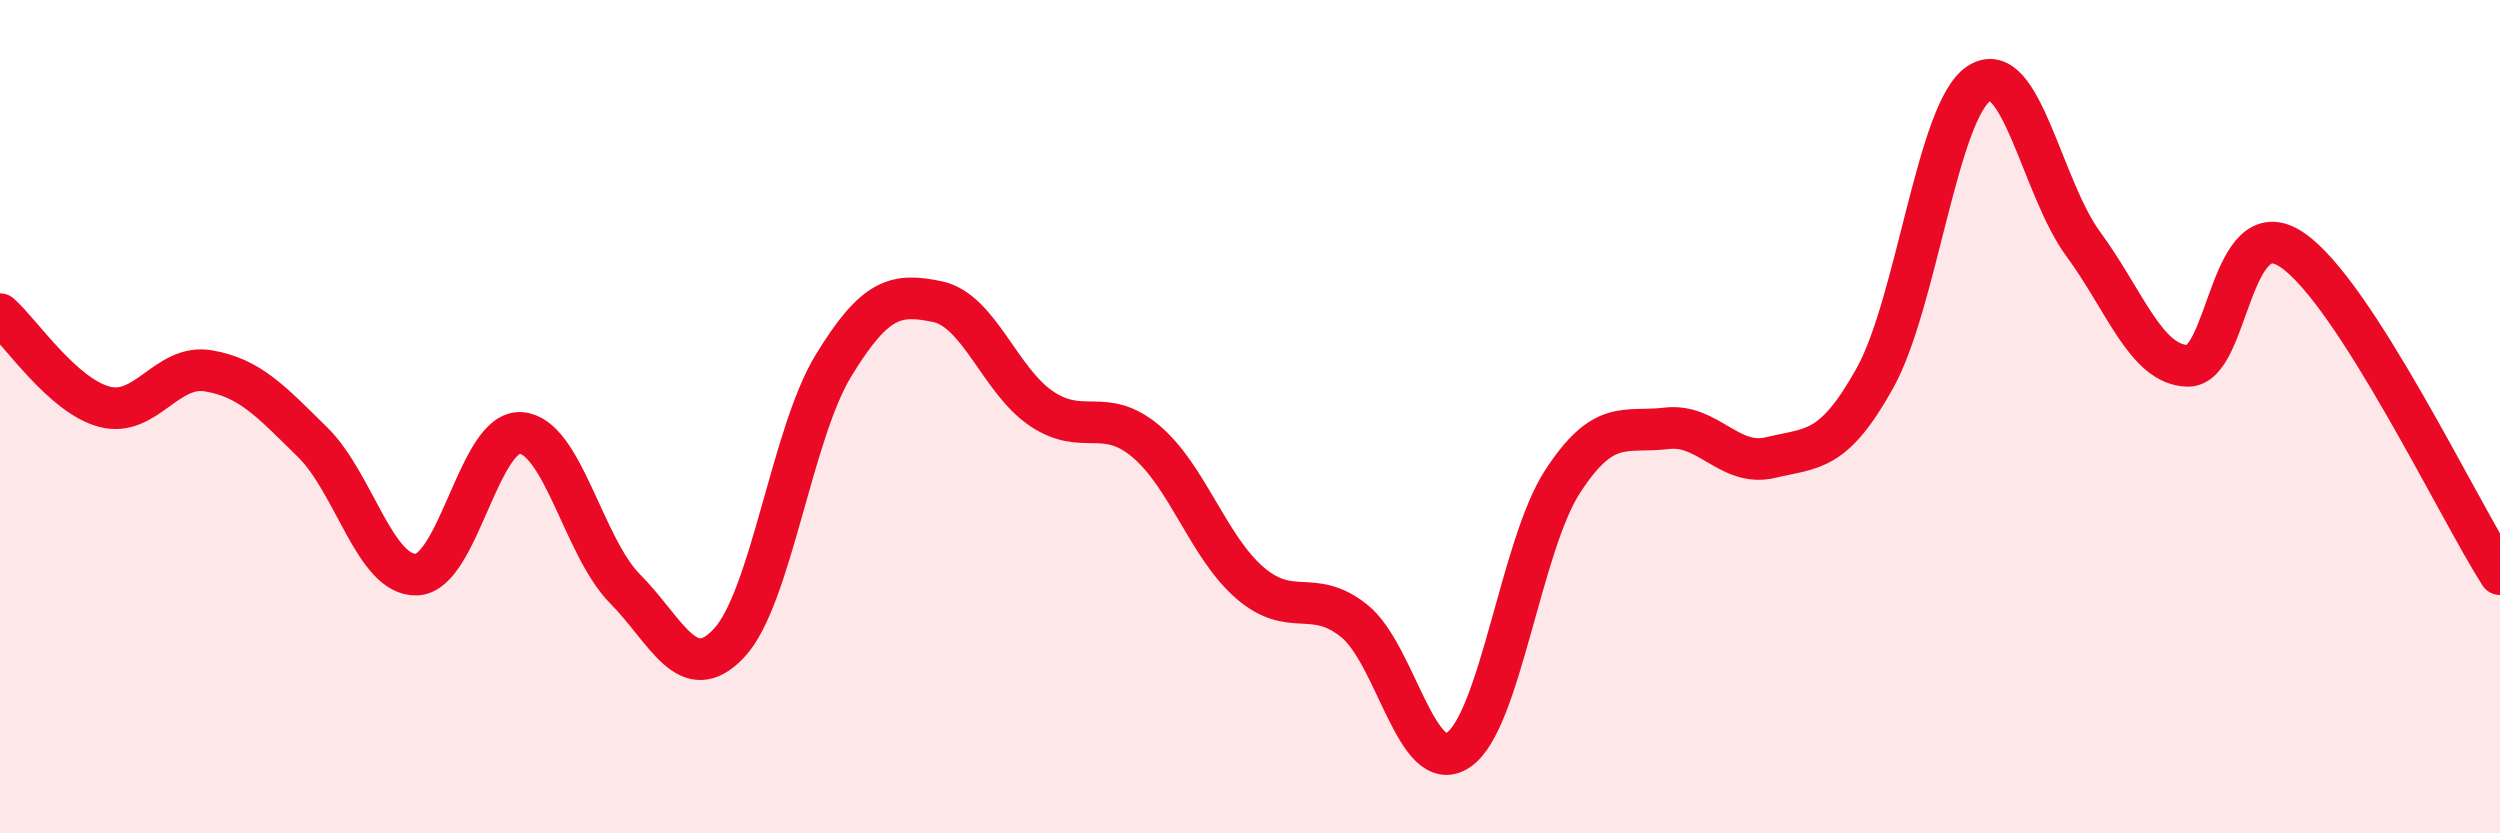 
    <svg width="60" height="20" viewBox="0 0 60 20" xmlns="http://www.w3.org/2000/svg">
      <path
        d="M 0,7.54 C 0.5,7.98 1.5,9.49 2.5,9.76 C 3.5,10.03 4,8.73 5,8.9 C 6,9.07 6.5,9.63 7.5,10.61 C 8.5,11.59 9,13.83 10,13.79 C 11,13.75 11.5,10.32 12.5,10.39 C 13.5,10.46 14,13.12 15,14.13 C 16,15.14 16.5,16.5 17.5,15.43 C 18.5,14.36 19,10.42 20,8.78 C 21,7.14 21.5,7.03 22.5,7.24 C 23.5,7.45 24,9.14 25,9.81 C 26,10.48 26.5,9.75 27.5,10.59 C 28.5,11.43 29,13.13 30,13.99 C 31,14.85 31.5,14.1 32.5,14.9 C 33.5,15.7 34,18.67 35,18 C 36,17.33 36.5,13.1 37.5,11.56 C 38.5,10.02 39,10.4 40,10.28 C 41,10.16 41.5,11.22 42.5,10.98 C 43.5,10.74 44,10.87 45,9.07 C 46,7.27 46.5,2.64 47.5,2 C 48.5,1.36 49,4.5 50,5.86 C 51,7.22 51.5,8.75 52.5,8.78 C 53.5,8.81 53.5,4.99 55,5.99 C 56.5,6.99 59,12.22 60,13.78L60 20L0 20Z"
        fill="#EB0A25"
        opacity="0.1"
        stroke-linecap="round"
        stroke-linejoin="round"
      />
      <path
        d="M 0,7.54 C 0.5,7.98 1.5,9.49 2.5,9.76 C 3.5,10.03 4,8.73 5,8.9 C 6,9.07 6.5,9.63 7.5,10.61 C 8.5,11.59 9,13.83 10,13.79 C 11,13.75 11.5,10.32 12.5,10.39 C 13.5,10.46 14,13.12 15,14.13 C 16,15.14 16.5,16.5 17.5,15.43 C 18.5,14.36 19,10.42 20,8.78 C 21,7.14 21.5,7.03 22.5,7.24 C 23.5,7.45 24,9.14 25,9.81 C 26,10.48 26.5,9.75 27.5,10.59 C 28.5,11.43 29,13.13 30,13.99 C 31,14.85 31.5,14.1 32.5,14.9 C 33.5,15.7 34,18.67 35,18 C 36,17.33 36.5,13.1 37.5,11.56 C 38.5,10.02 39,10.4 40,10.28 C 41,10.16 41.5,11.22 42.5,10.98 C 43.5,10.74 44,10.87 45,9.07 C 46,7.27 46.5,2.64 47.5,2 C 48.5,1.36 49,4.5 50,5.86 C 51,7.22 51.5,8.75 52.5,8.78 C 53.5,8.81 53.5,4.99 55,5.99 C 56.5,6.99 59,12.22 60,13.78"
        stroke="#EB0A25"
        stroke-width="1"
        fill="none"
        stroke-linecap="round"
        stroke-linejoin="round"
      />
    </svg>
  